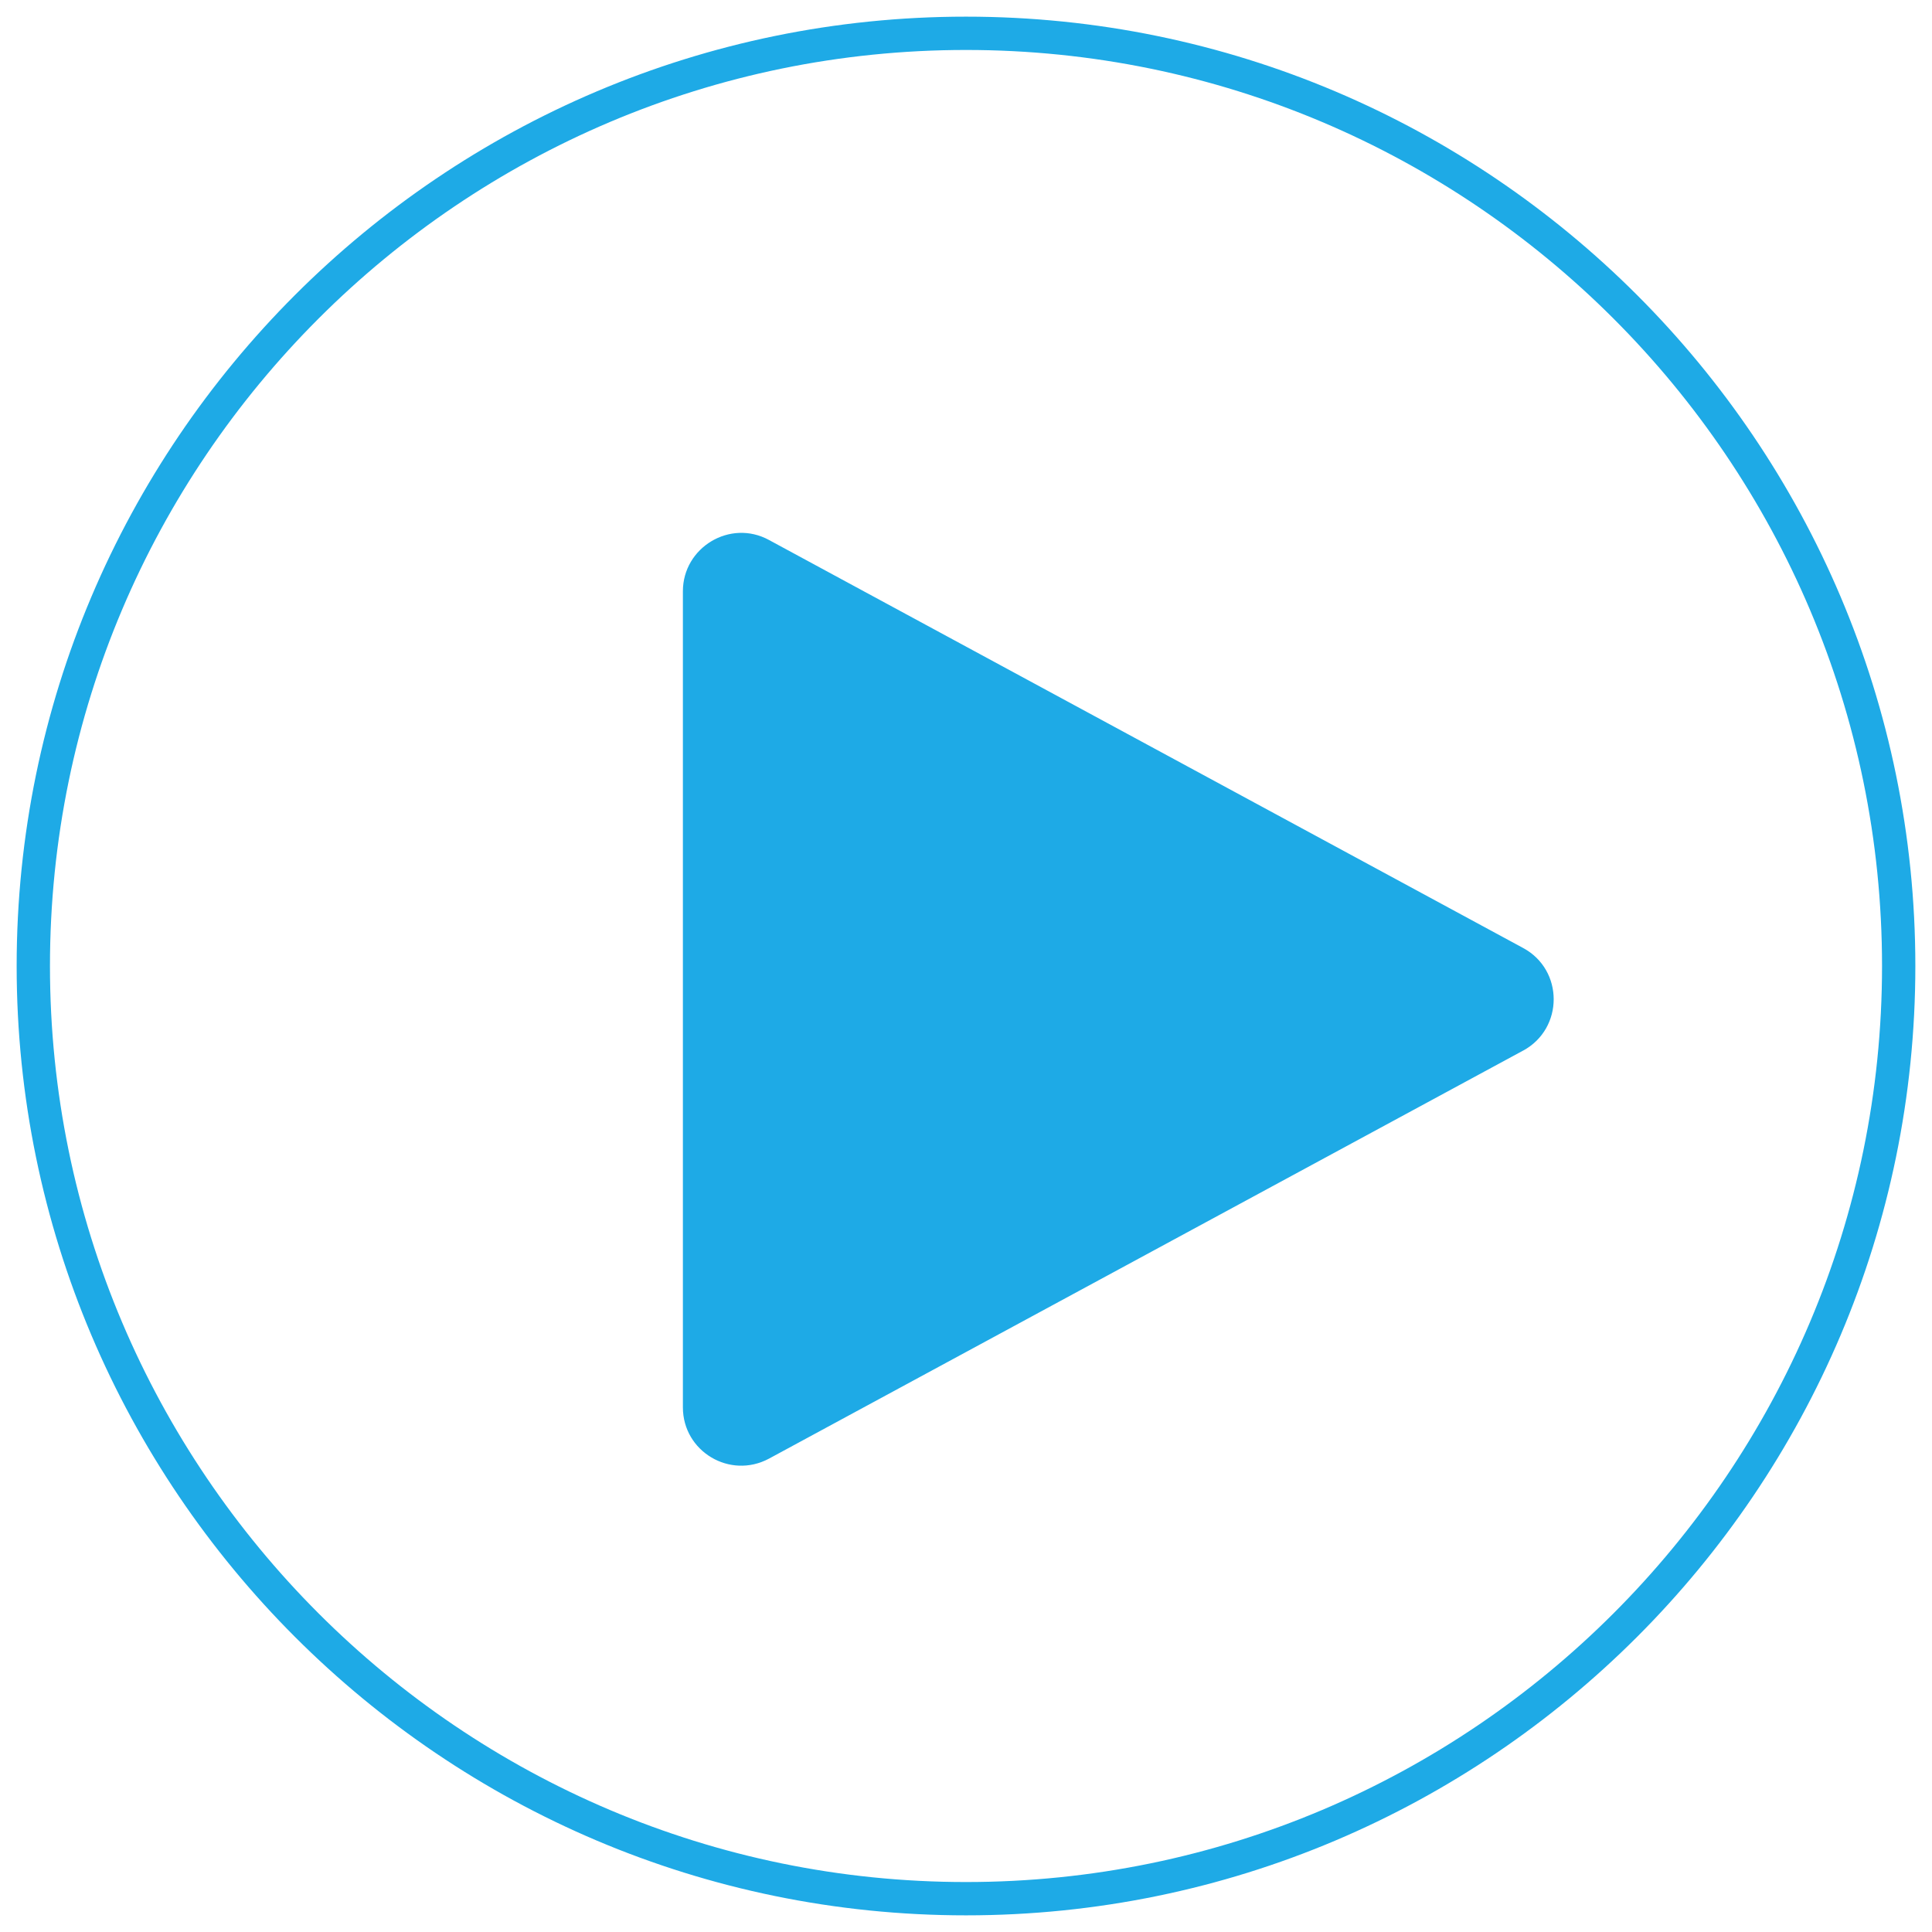 <svg xmlns="http://www.w3.org/2000/svg" width="58" height="58" viewBox="0 0 58 58">
    <g fill="none" fill-rule="evenodd">
        <path stroke="#1EAAE6" d="M29 1C13.562 1 1 13.558 1 29c0 15.438 12.562 28 28 28 15.442 0 28-12.562 28-28C57 13.558 44.442 1 29 1"/>
        <path fill="#1EAAE6" d="M45.724 31.54L23.084 43.79c-1.172.627-2.583-.217-2.583-1.54v-24.5c0-1.316 1.418-2.174 2.583-1.54l22.642 12.25c1.221.658 1.224 2.415 0 3.08"/>
    </g>
</svg>
